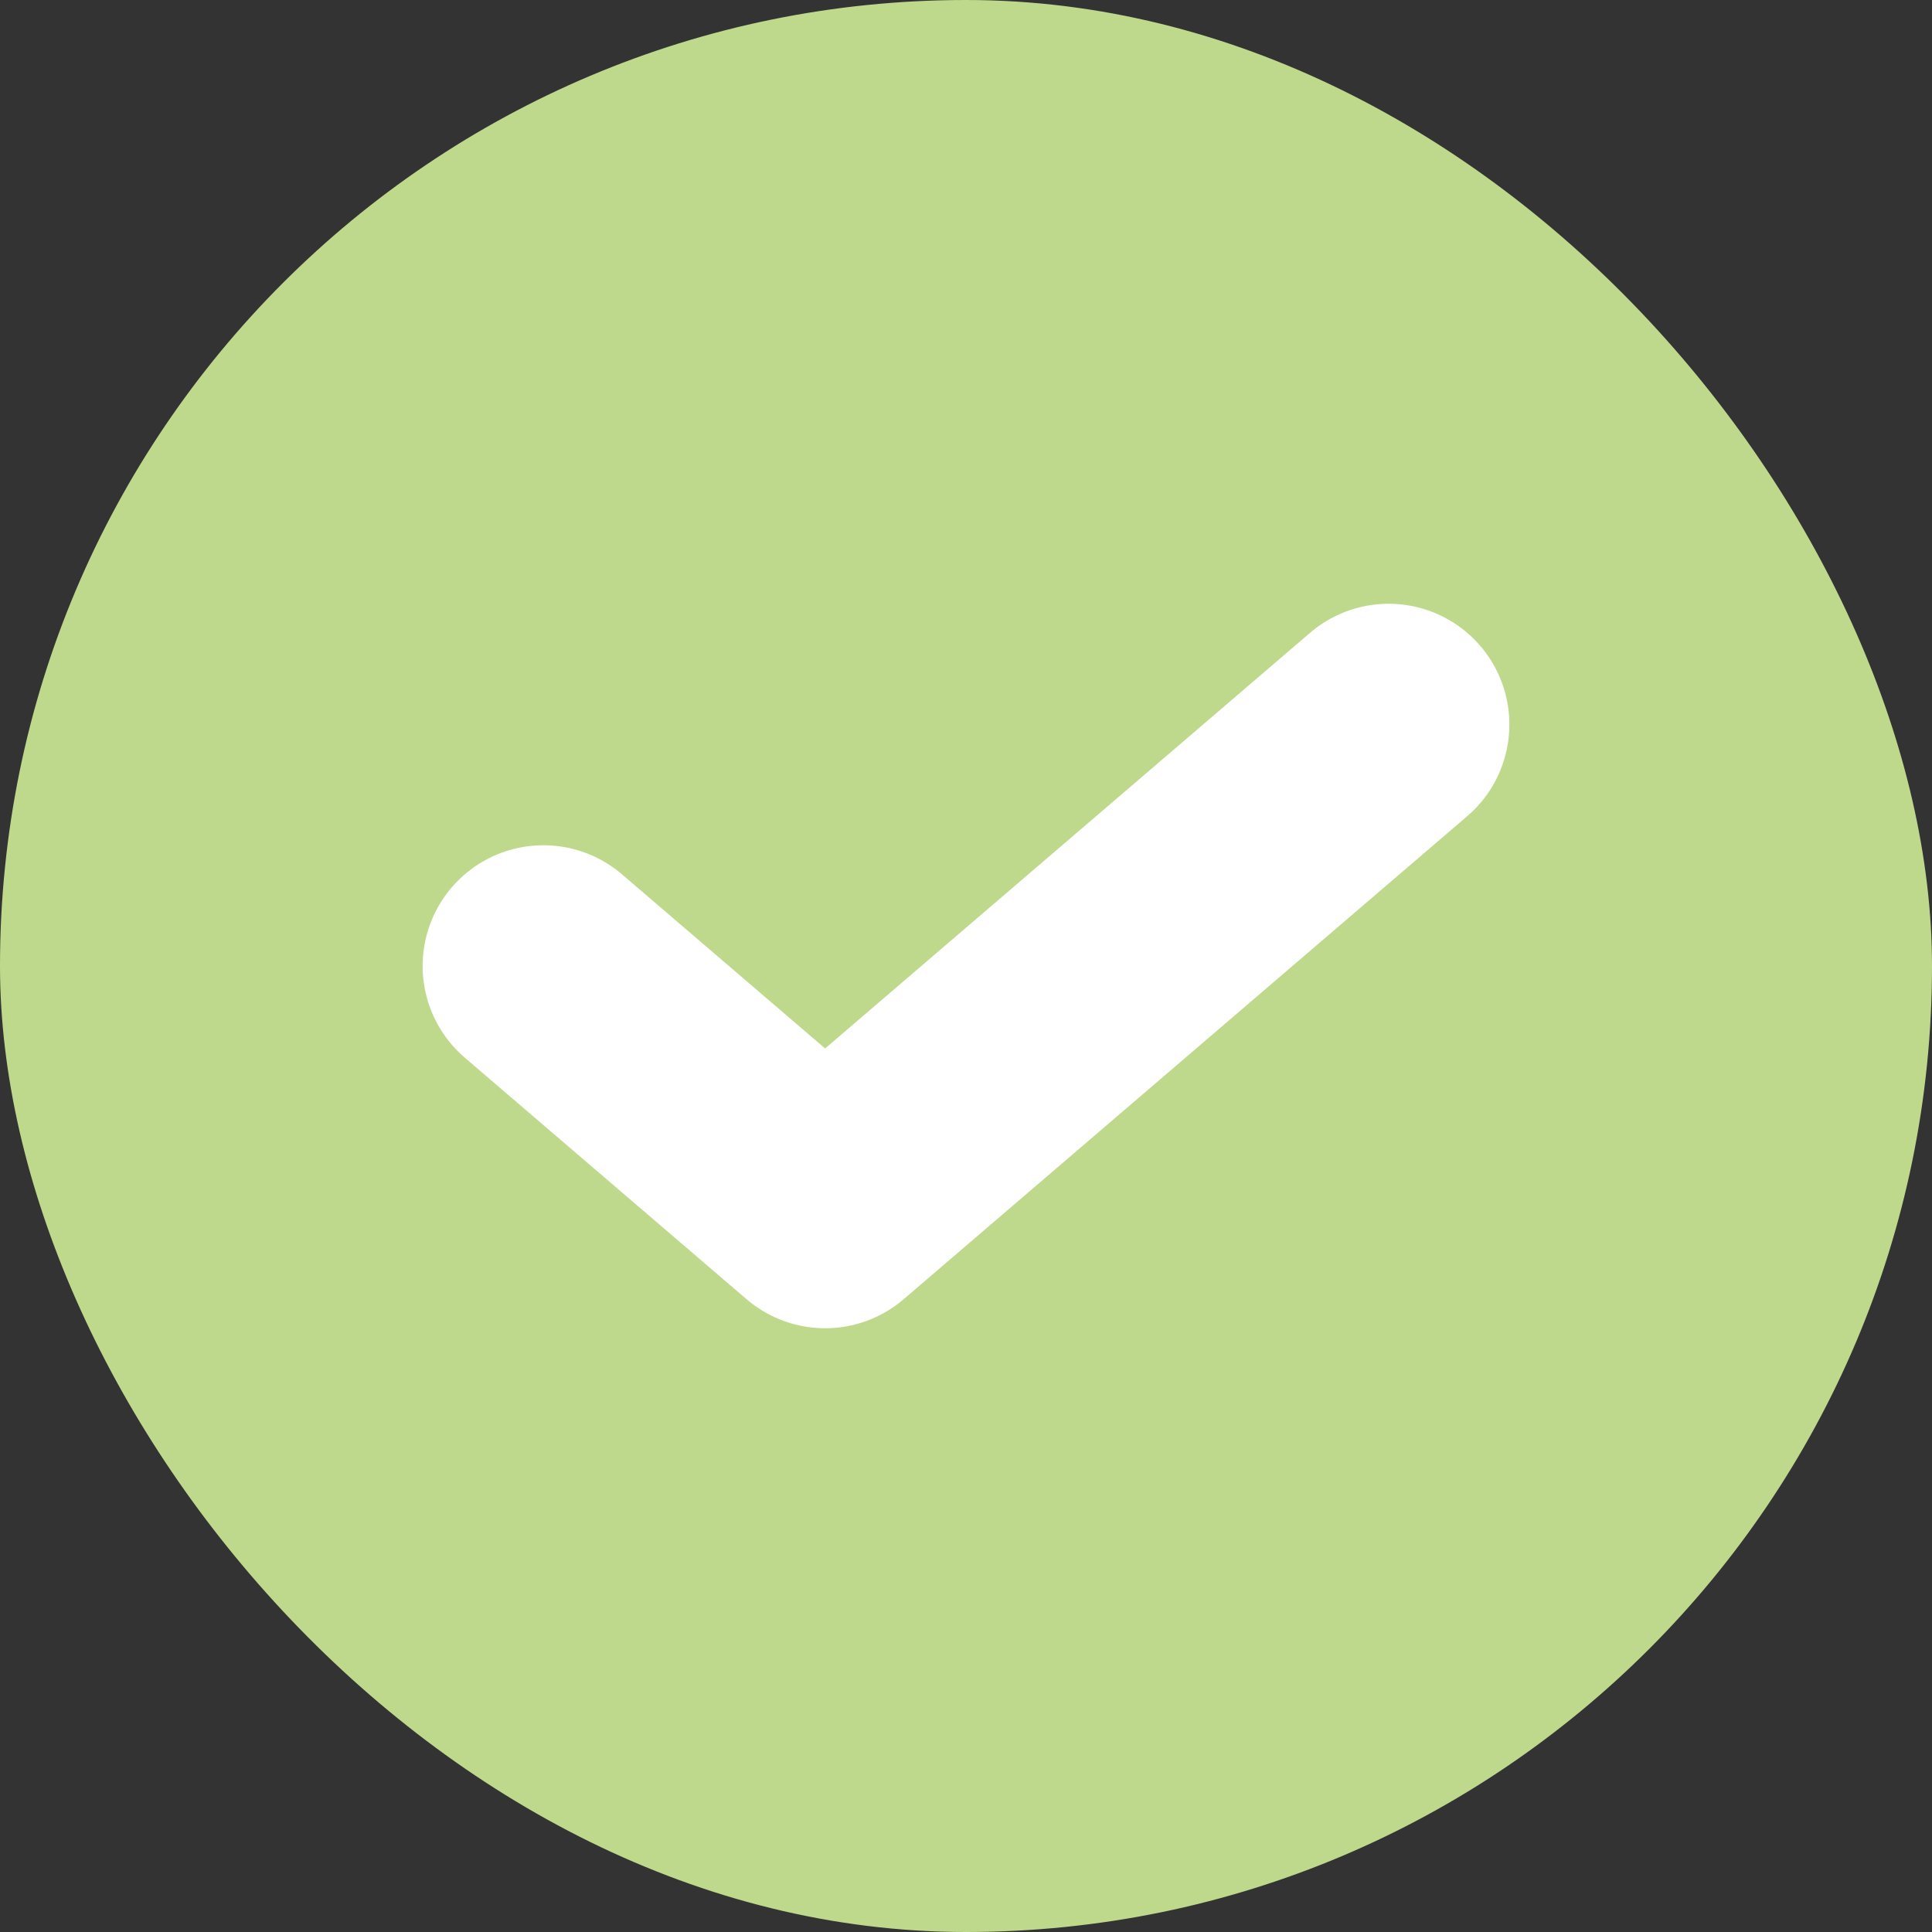 <?xml version="1.0" encoding="UTF-8"?> <svg xmlns="http://www.w3.org/2000/svg" width="40" height="40" viewBox="0 0 40 40" fill="none"><rect x="0" y="0" width="40" height="40" fill="#333333" stroke="none"/><rect width="40" height="40" rx="20" fill="#BFD98C"></rect><path d="M11.25 20L17.083 25L28.75 15" stroke="white" stroke-width="5" stroke-linecap="round" stroke-linejoin="round"></path></svg> 